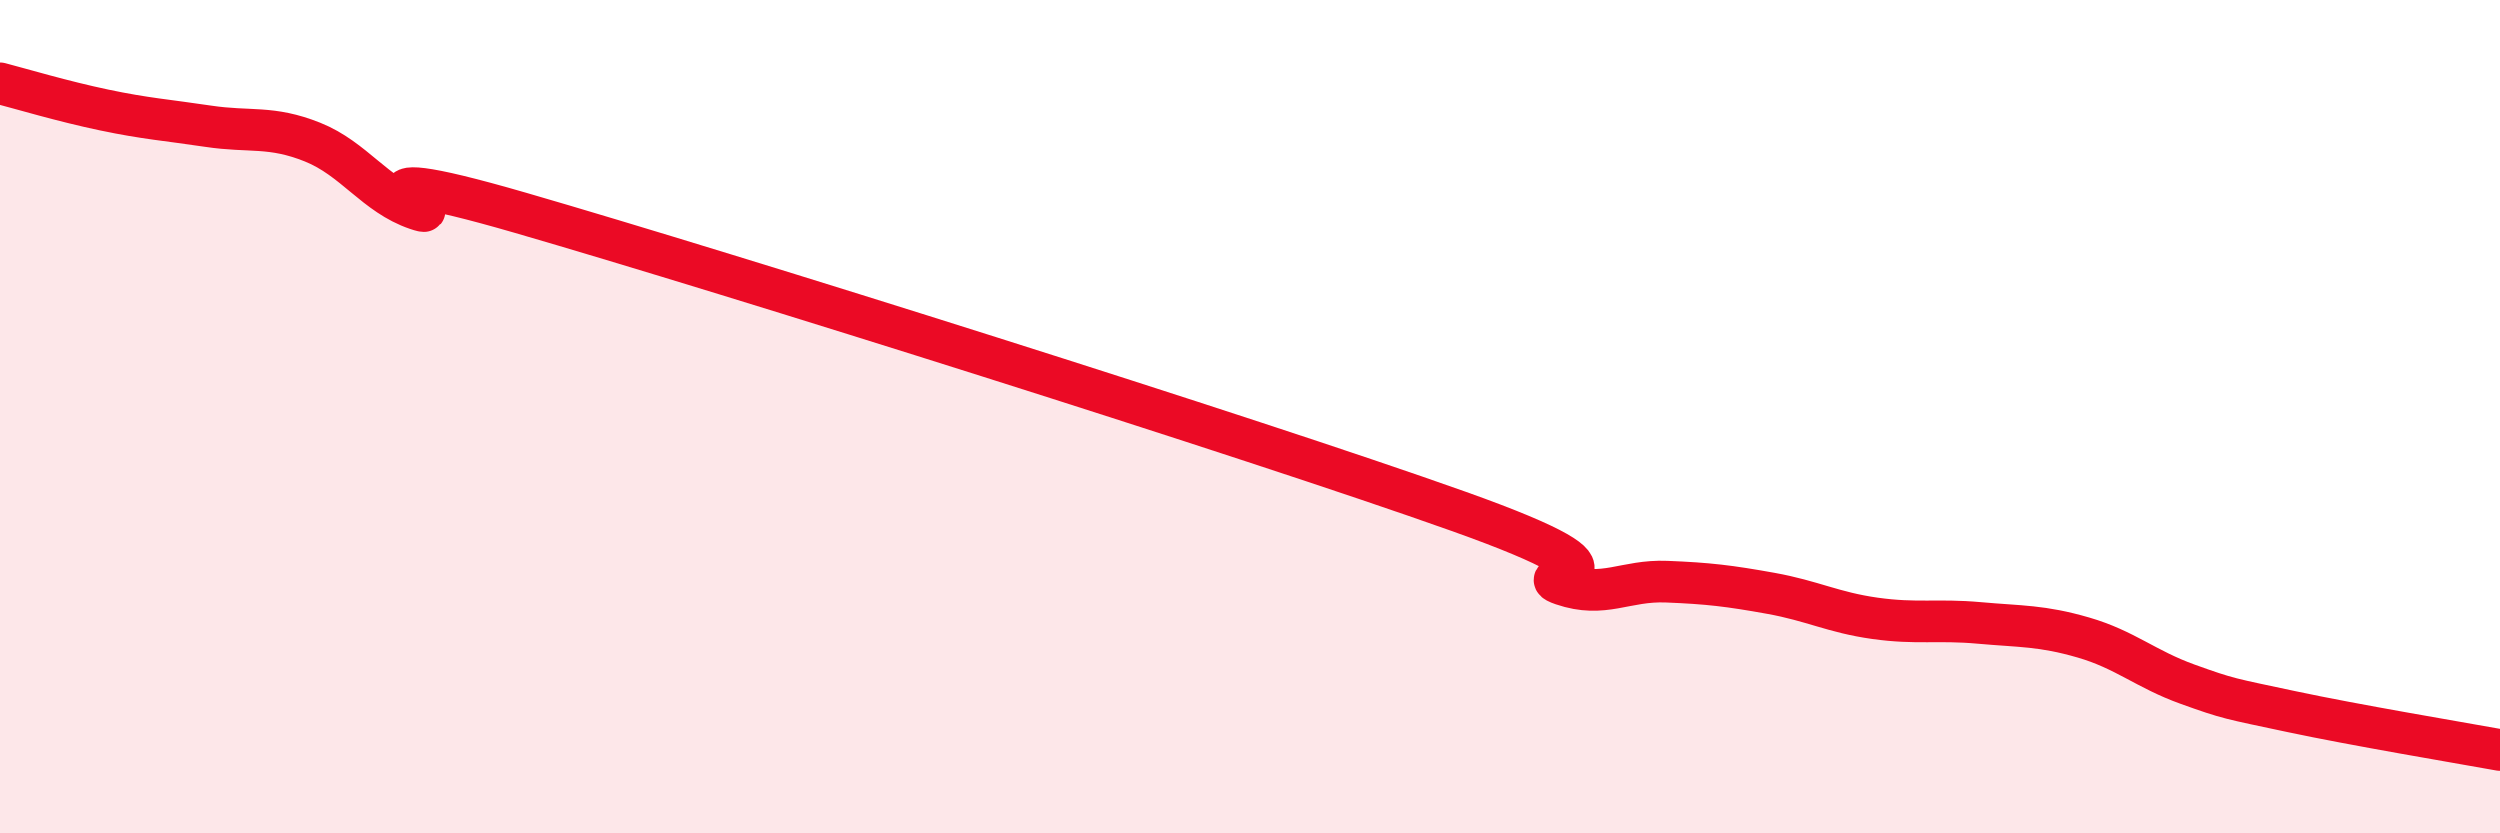 
    <svg width="60" height="20" viewBox="0 0 60 20" xmlns="http://www.w3.org/2000/svg">
      <path
        d="M 0,2 C 0.5,2.13 1.5,2.43 2.5,2.64 C 3.5,2.85 4,2.88 5,3.03 C 6,3.18 6.5,3.01 7.5,3.41 C 8.5,3.81 9,4.68 10,5.02 C 11,5.36 7.5,3.66 12.5,5.11 C 17.5,6.56 30,10.49 35,12.27 C 40,14.05 36.5,13.69 37.5,14.03 C 38.5,14.37 39,13.92 40,13.96 C 41,14 41.5,14.06 42.5,14.24 C 43.5,14.42 44,14.7 45,14.84 C 46,14.98 46.5,14.86 47.5,14.95 C 48.5,15.04 49,15.01 50,15.3 C 51,15.59 51.5,16.06 52.5,16.42 C 53.5,16.78 53.5,16.76 55,17.08 C 56.5,17.4 59,17.82 60,18L60 20L0 20Z"
        fill="#EB0A25"
        opacity="0.1"
        stroke-linecap="round"
        stroke-linejoin="round"
      />
      <path
        d="M 0,2 C 0.5,2.13 1.5,2.43 2.5,2.64 C 3.5,2.85 4,2.88 5,3.03 C 6,3.18 6.5,3.01 7.5,3.41 C 8.5,3.81 9,4.68 10,5.02 C 11,5.36 7.5,3.66 12.5,5.11 C 17.5,6.56 30,10.49 35,12.27 C 40,14.05 36.5,13.69 37.5,14.03 C 38.5,14.37 39,13.92 40,13.96 C 41,14 41.5,14.06 42.5,14.24 C 43.5,14.42 44,14.7 45,14.84 C 46,14.98 46.5,14.86 47.5,14.95 C 48.5,15.04 49,15.01 50,15.3 C 51,15.59 51.5,16.06 52.5,16.42 C 53.5,16.78 53.5,16.76 55,17.08 C 56.5,17.4 59,17.82 60,18"
        stroke="#EB0A25"
        stroke-width="1"
        fill="none"
        stroke-linecap="round"
        stroke-linejoin="round"
      />
    </svg>
  